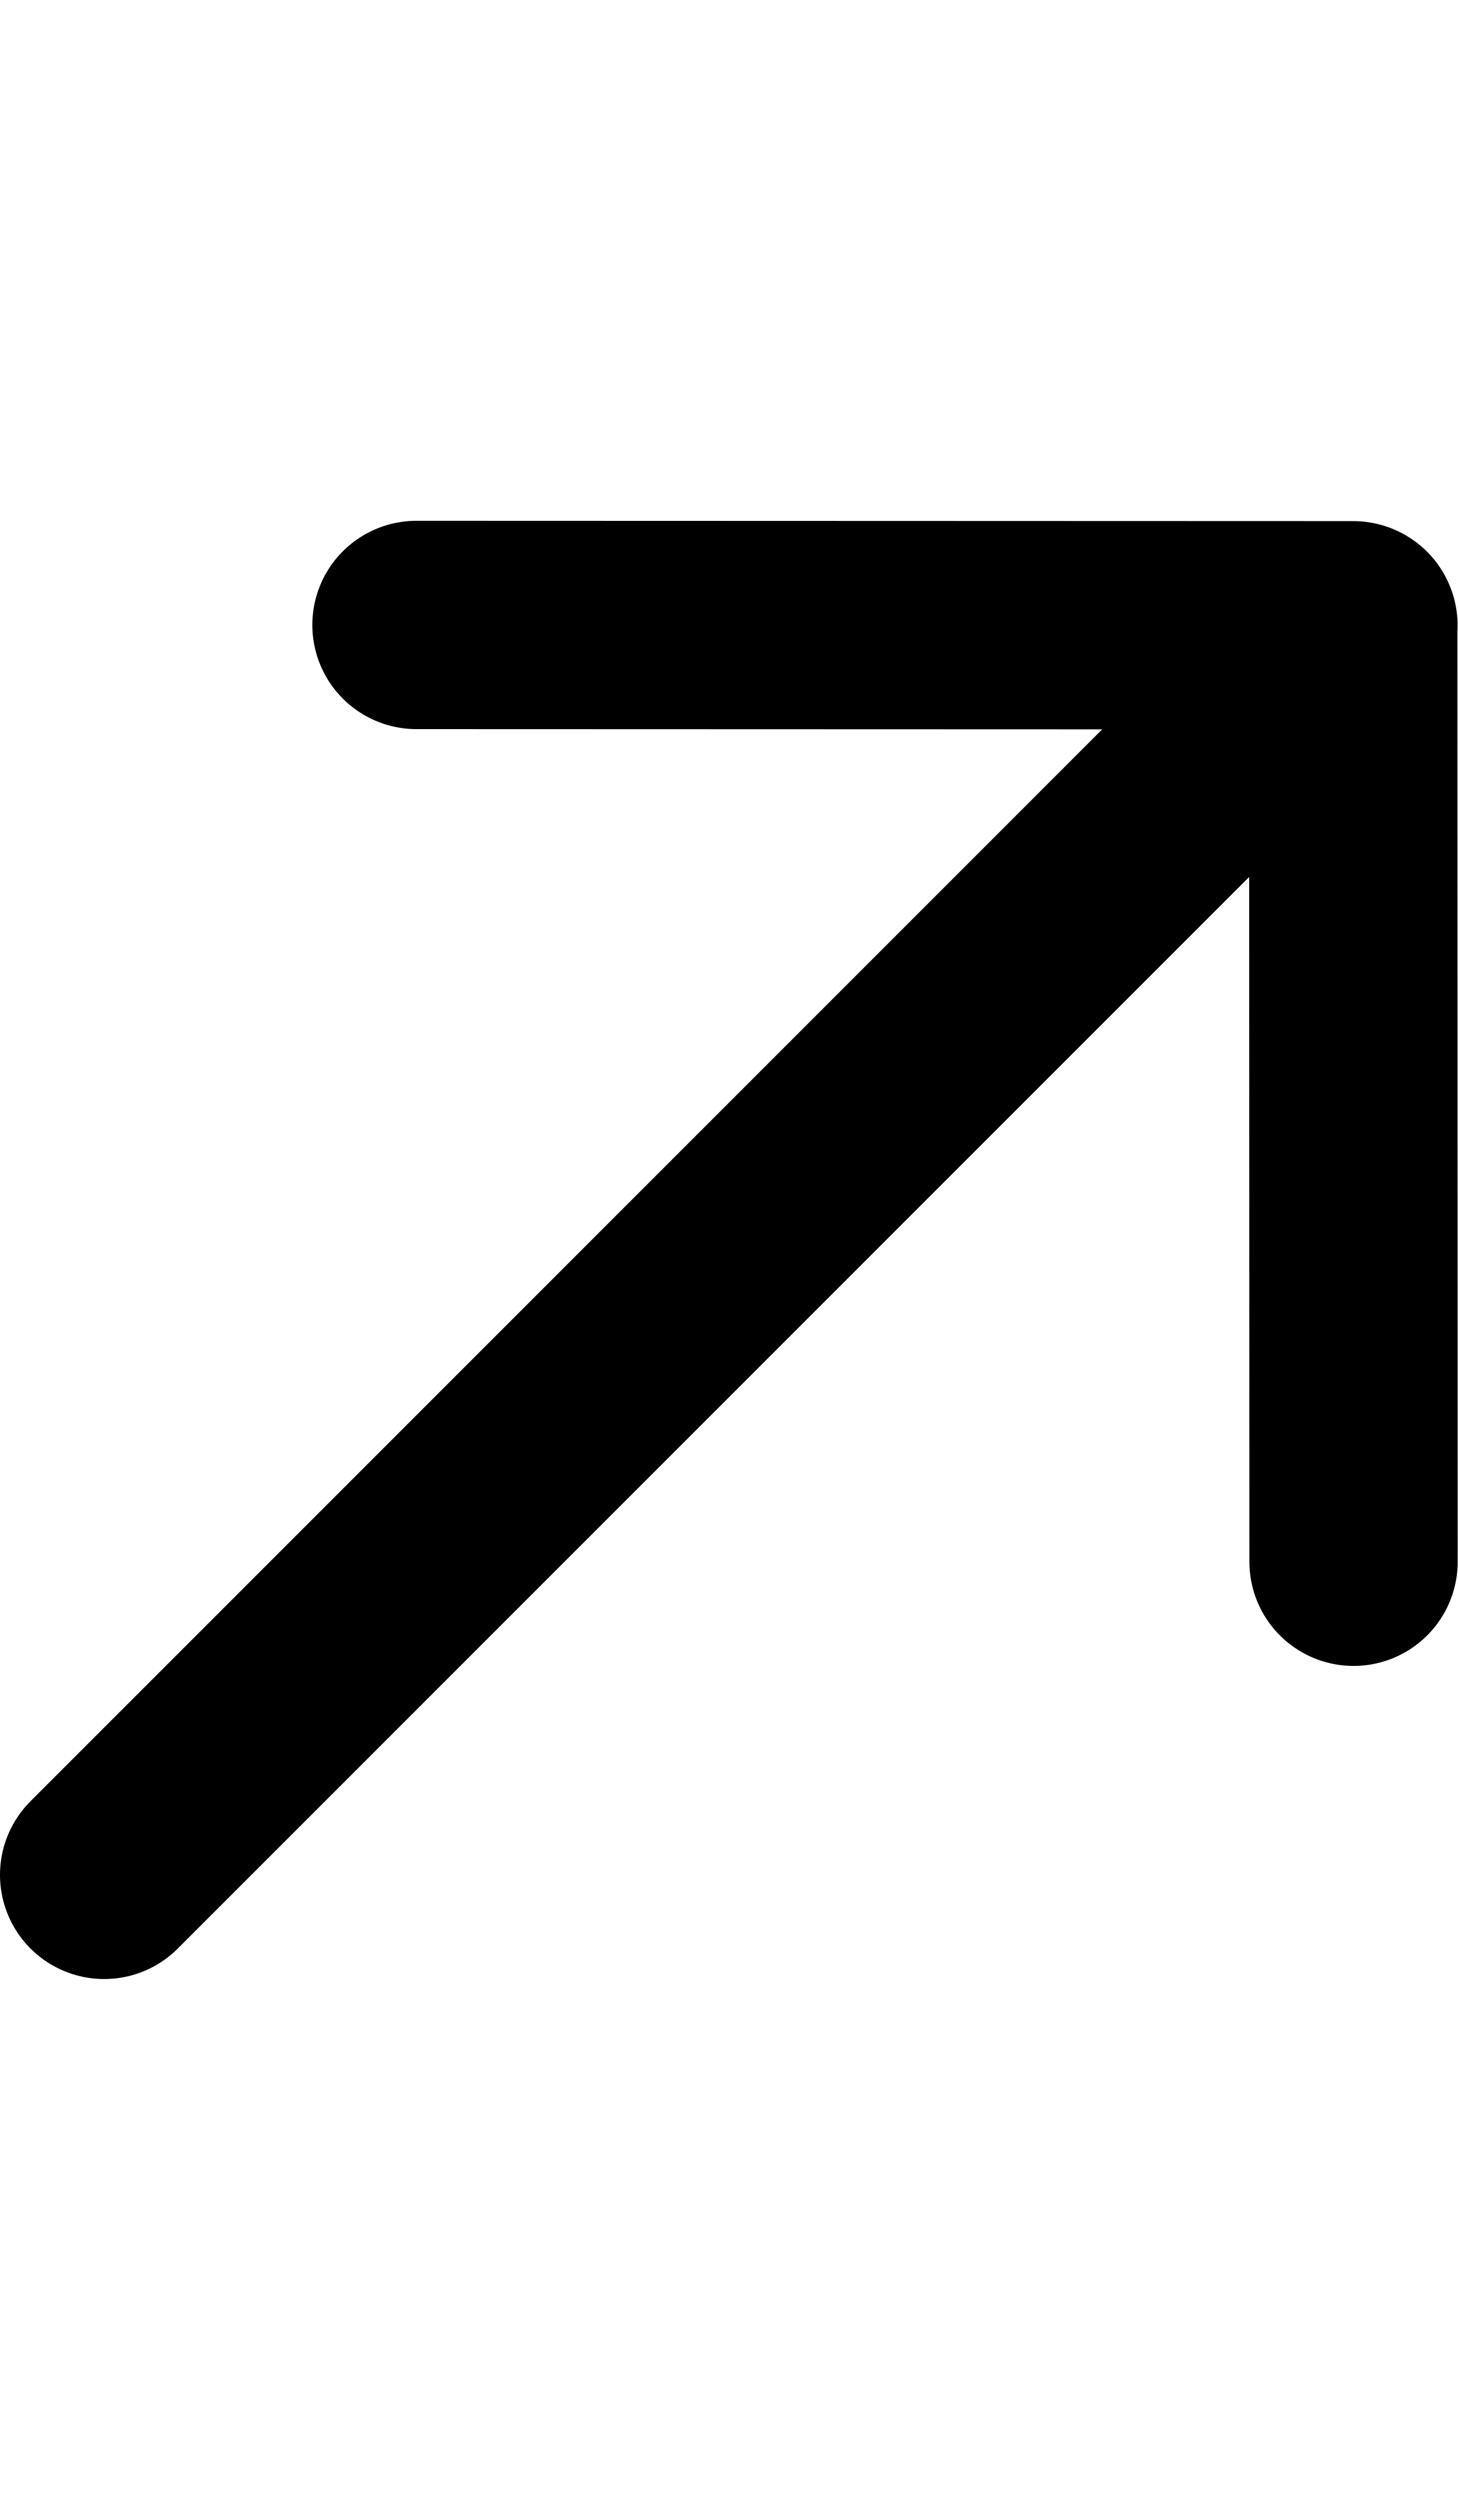 <svg width="14" height="24" viewBox="0 0 14 24" fill="none" xmlns="http://www.w3.org/2000/svg">
<g clip-path="url(#clip0_1611_5503)">
<path d="M12.996 6.004L1 18M12.997 14.994L12.994 6.003L3.999 6" stroke="black" stroke-width="2" stroke-linecap="round" stroke-linejoin="round"/>
</g>
<defs>
<clipPath id="clip0_1611_5503">
<rect width="14" height="24" fill="white"/>
</clipPath>
</defs>
</svg>
